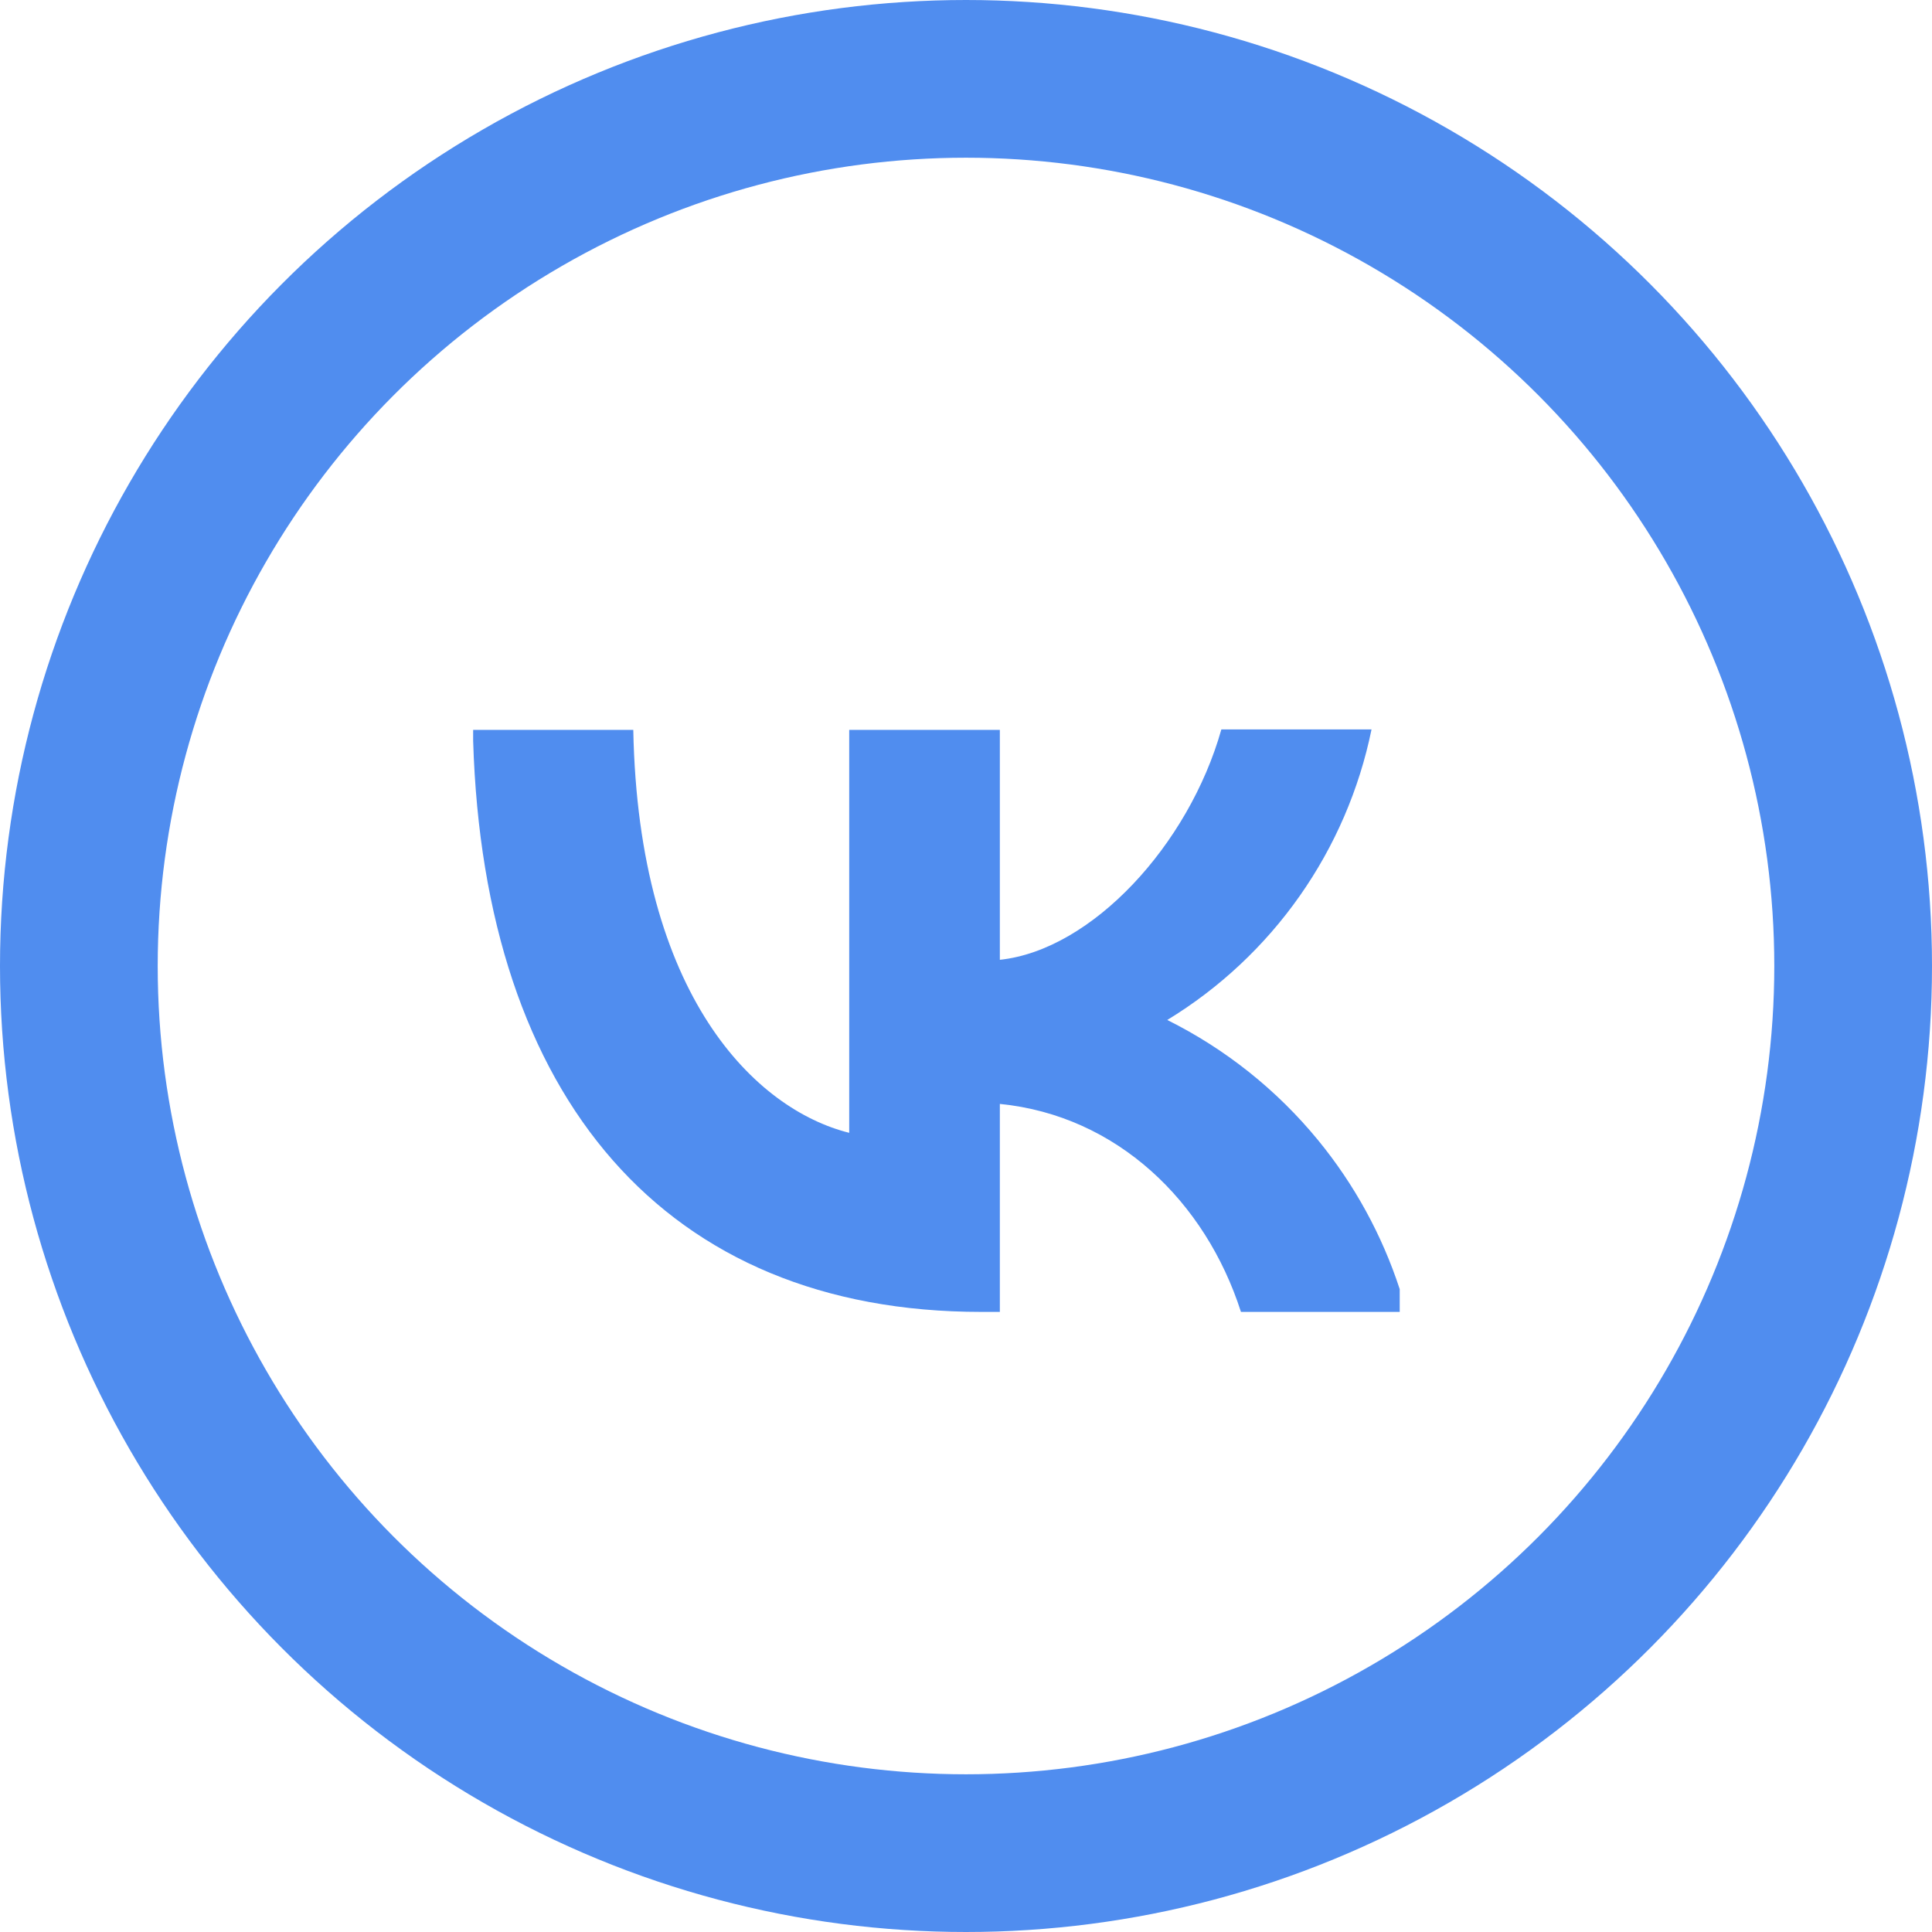 <?xml version="1.0" encoding="UTF-8"?> <svg xmlns="http://www.w3.org/2000/svg" width="98" height="98" viewBox="0 0 98 98" fill="none"> <circle cx="49" cy="49" r="45" stroke="#508DEF" stroke-width="8"></circle> <path fill-rule="evenodd" clip-rule="evenodd" d="M71 65.392C70.102 62.644 68.701 60.083 66.864 57.841C64.772 55.288 62.163 53.208 59.209 51.738C61.857 50.126 64.143 47.985 65.926 45.449C67.709 42.913 68.949 40.037 69.57 37H61.953C60.297 42.867 55.377 48.189 50.717 48.686V37.024H43.076V57.462C38.345 56.279 32.384 50.555 32.123 37.024H24V37.576C24.55 55.696 33.752 66.546 49.77 66.546H50.717V55.996C56.654 56.587 61.149 60.94 62.947 66.546H71V65.392Z" fill="#508DEF"></path> </svg> 